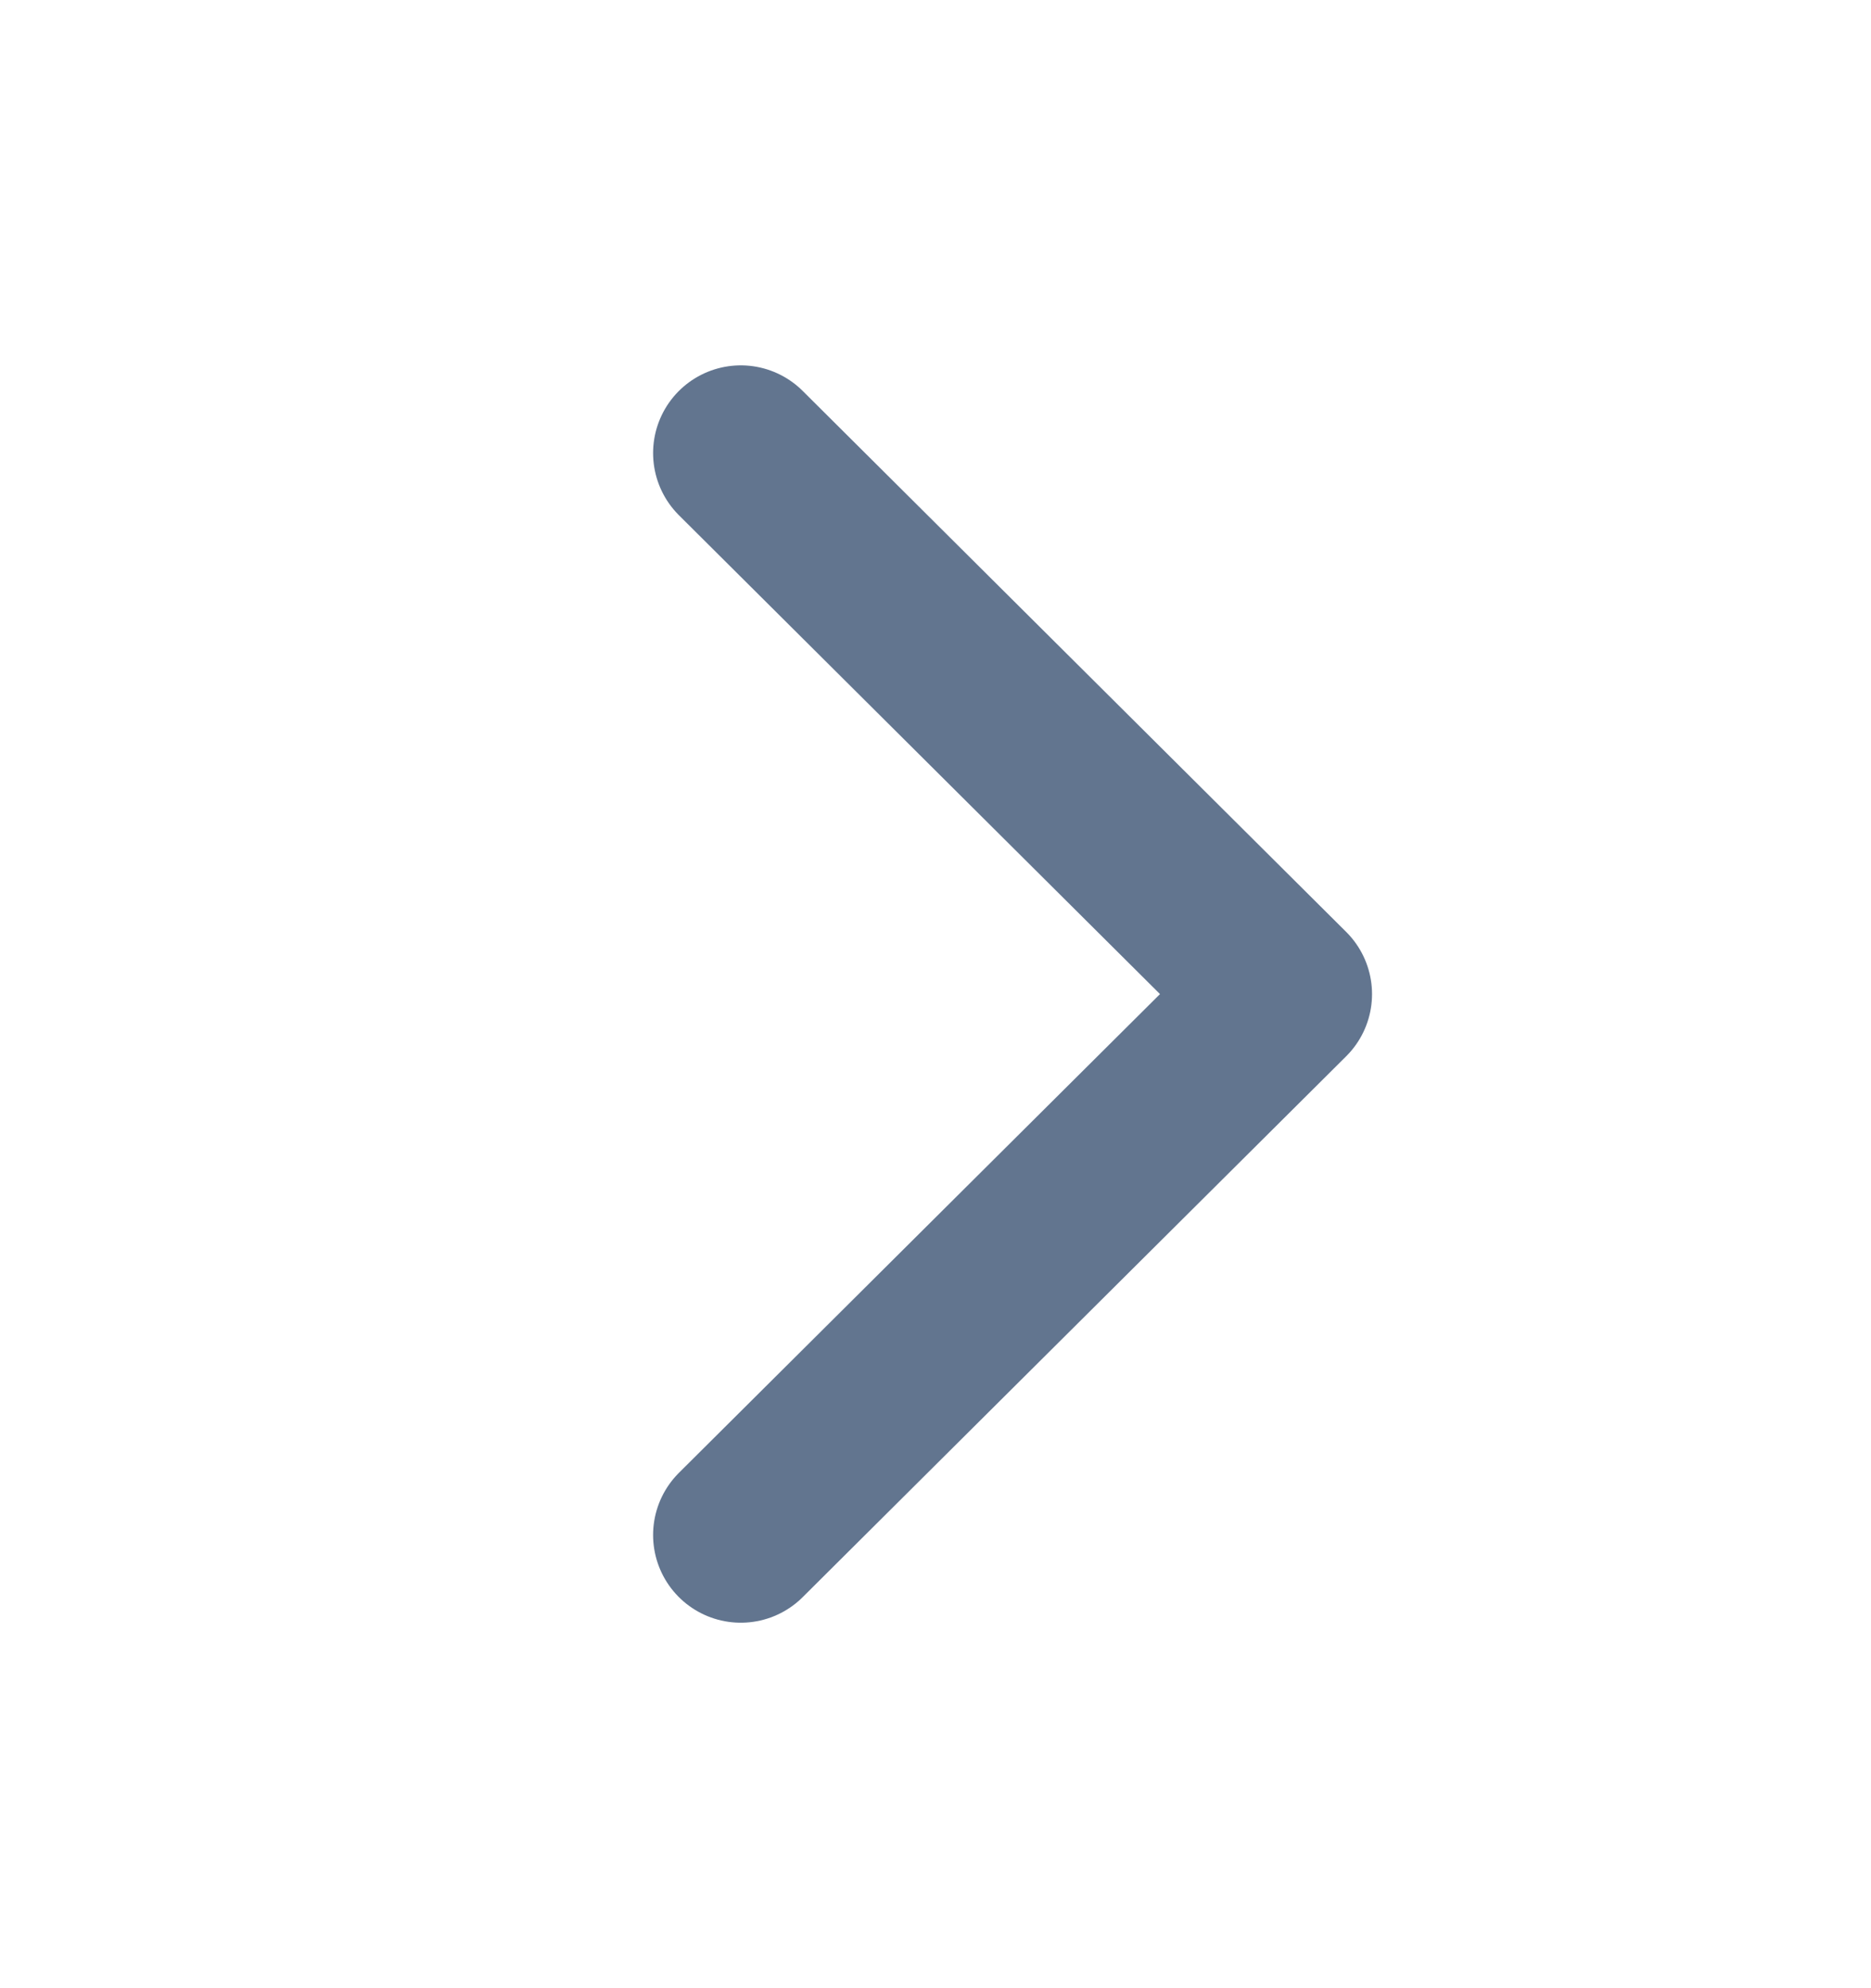 <svg width="16" height="17" viewBox="0 0 16 17" fill="none" xmlns="http://www.w3.org/2000/svg">
<path d="M6.335 13.125L10.983 8.5L6.335 3.874" stroke="#62758F" stroke-width="1.5" stroke-linecap="round" stroke-linejoin="round"/>
</svg>
